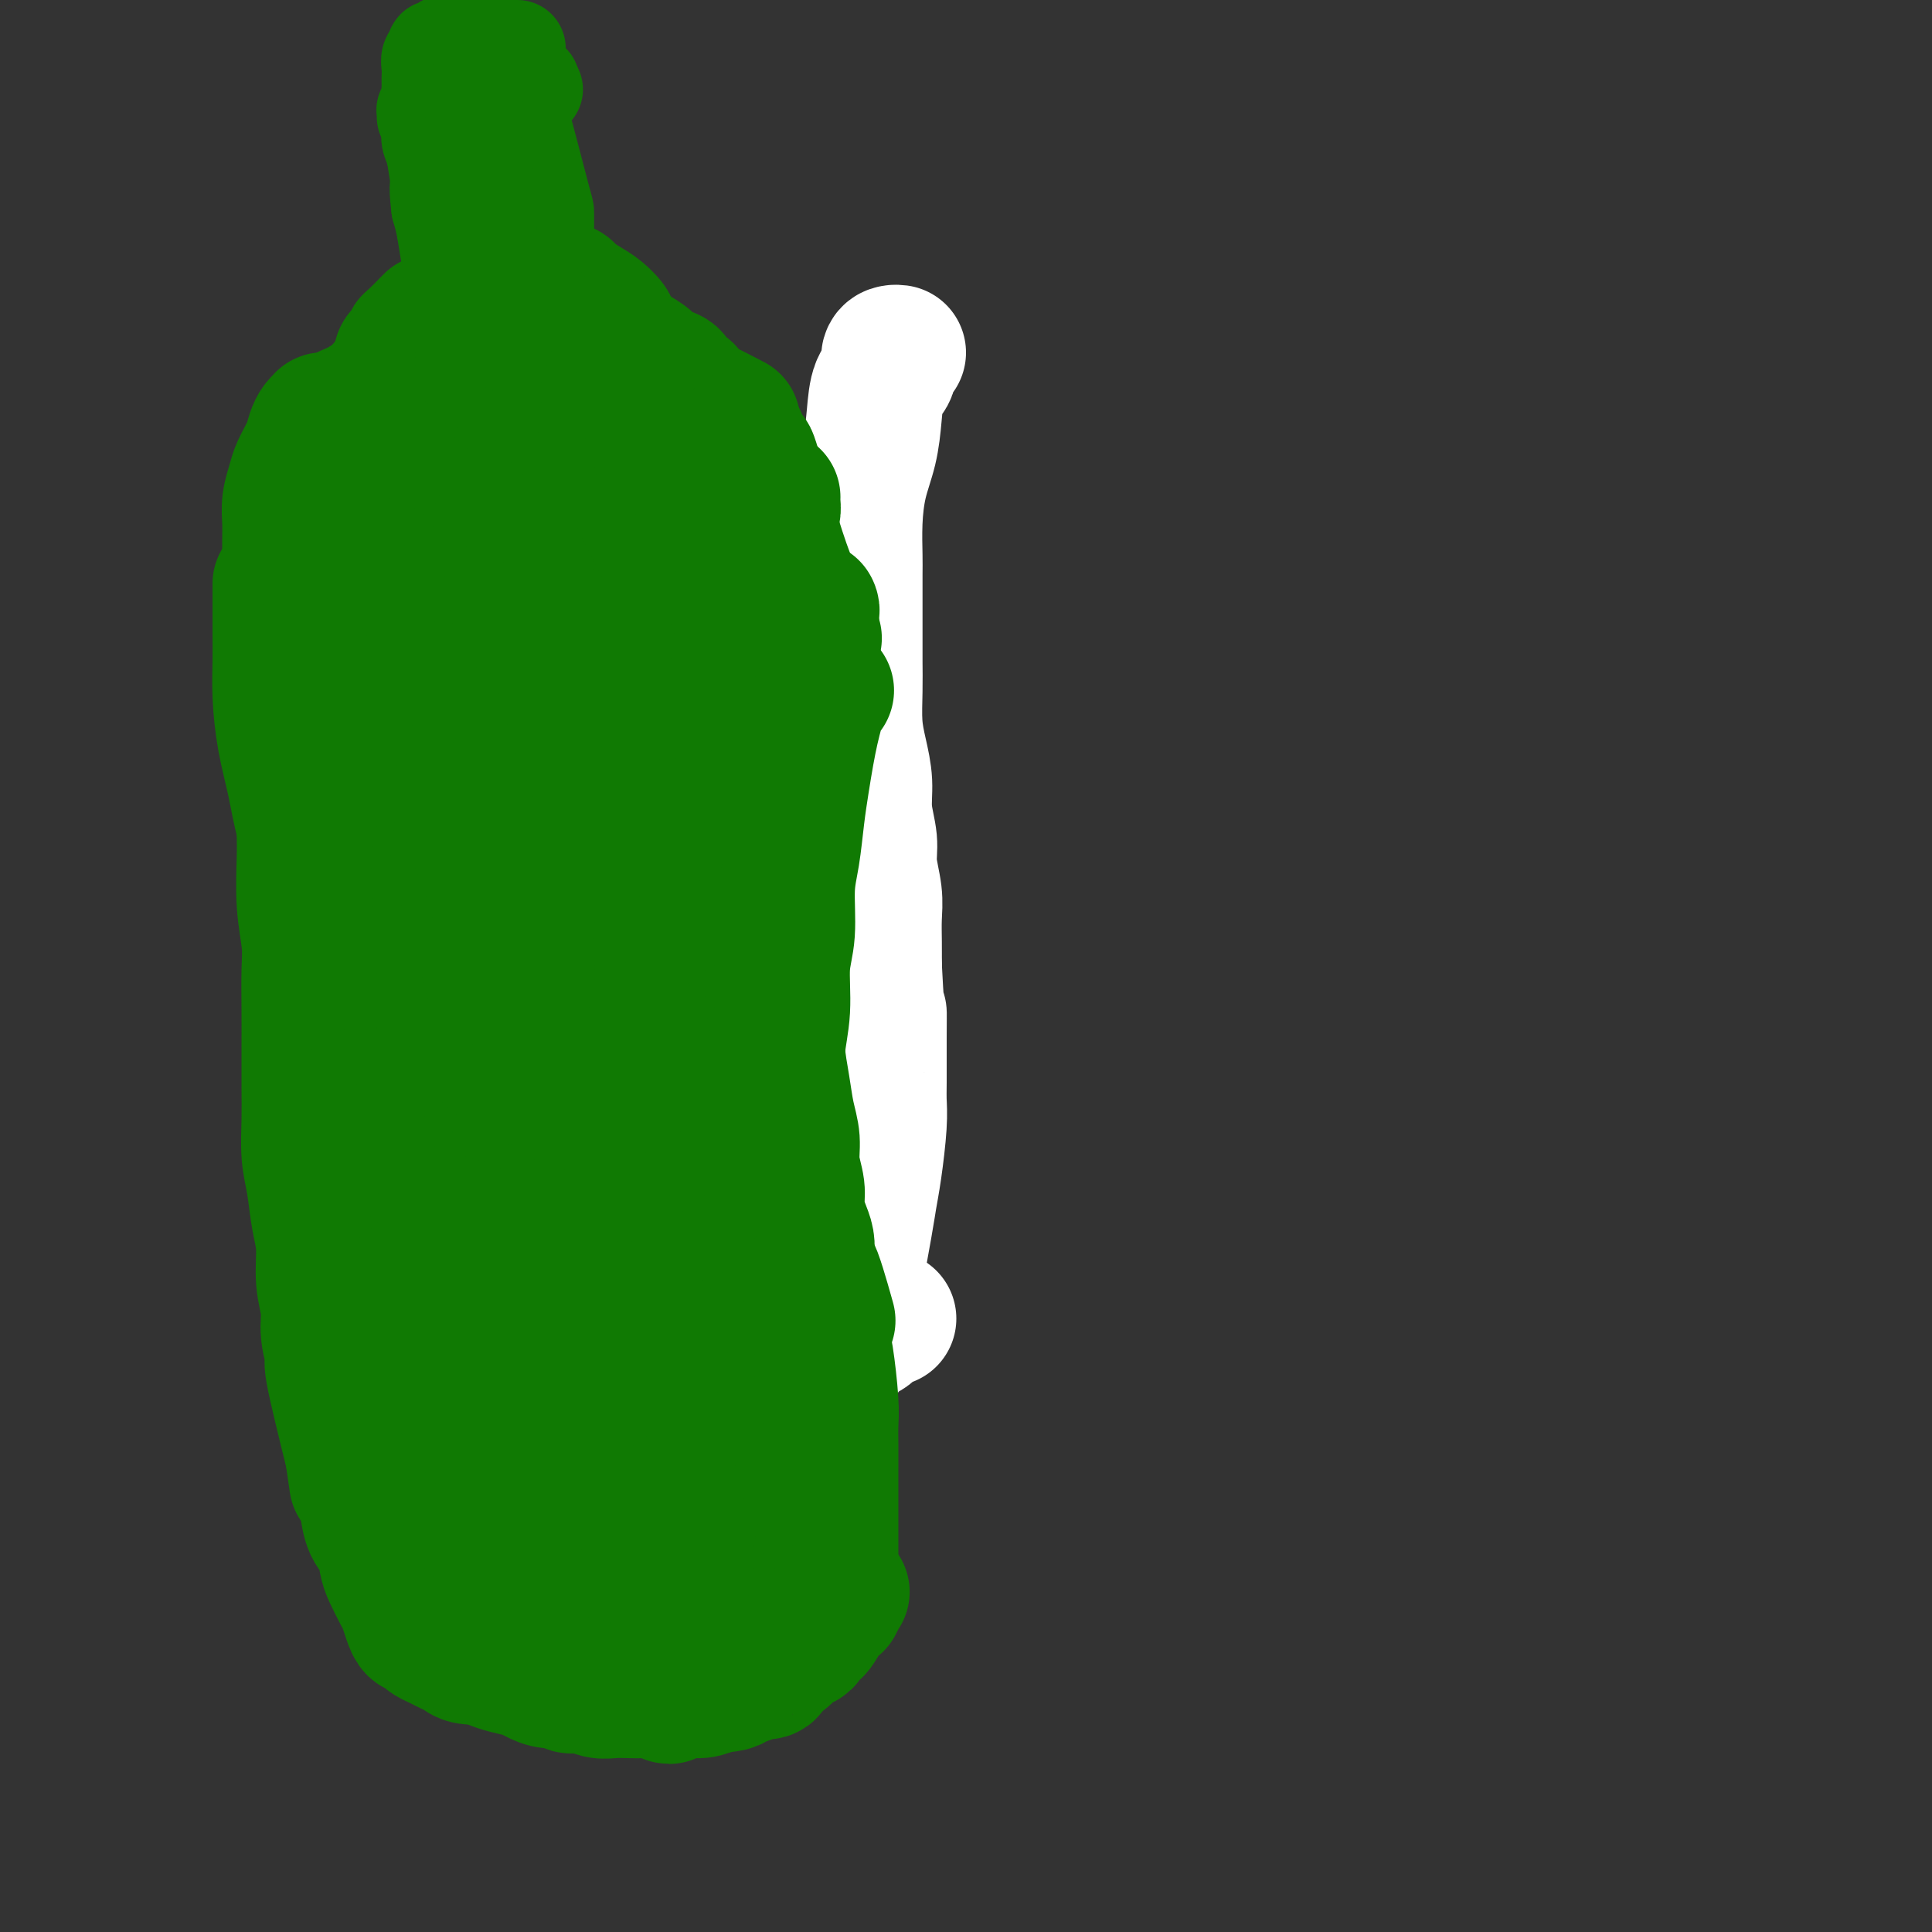 <svg viewBox='0 0 400 400' version='1.1' xmlns='http://www.w3.org/2000/svg' xmlns:xlink='http://www.w3.org/1999/xlink'><rect x="0" y="0" width="400" height="400" fill="#333333" stroke="none"/><g fill='none' stroke='#107A03' stroke-width='28' stroke-linecap='round' stroke-linejoin='round'><path d='M71,113c-0.425,0.054 -0.850,0.108 -1,0c-0.150,-0.108 -0.026,-0.378 0,0c0.026,0.378 -0.046,1.402 0,2c0.046,0.598 0.208,0.769 0,1c-0.208,0.231 -0.788,0.522 -1,1c-0.212,0.478 -0.057,1.142 0,2c0.057,0.858 0.015,1.910 0,3c-0.015,1.090 -0.004,2.218 0,3c0.004,0.782 0.001,1.220 0,2c-0.001,0.780 -0.001,1.904 0,3c0.001,1.096 0.004,2.165 0,3c-0.004,0.835 -0.016,1.435 0,2c0.016,0.565 0.061,1.095 0,2c-0.061,0.905 -0.228,2.186 0,3c0.228,0.814 0.850,1.162 1,2c0.150,0.838 -0.171,2.168 0,3c0.171,0.832 0.834,1.167 1,2c0.166,0.833 -0.166,2.163 0,3c0.166,0.837 0.828,1.182 1,2c0.172,0.818 -0.146,2.110 0,3c0.146,0.890 0.757,1.379 1,2c0.243,0.621 0.118,1.374 0,2c-0.118,0.626 -0.227,1.127 0,2c0.227,0.873 0.792,2.120 1,3c0.208,0.880 0.059,1.394 0,2c-0.059,0.606 -0.030,1.303 0,2'/><path d='M74,168c0.708,4.741 -0.020,2.595 0,3c0.020,0.405 0.790,3.362 1,5c0.210,1.638 -0.140,1.957 0,3c0.140,1.043 0.768,2.811 1,4c0.232,1.189 0.066,1.798 0,3c-0.066,1.202 -0.032,2.997 0,4c0.032,1.003 0.061,1.213 0,2c-0.061,0.787 -0.214,2.150 0,3c0.214,0.850 0.793,1.186 1,2c0.207,0.814 0.042,2.106 0,3c-0.042,0.894 0.040,1.391 0,2c-0.040,0.609 -0.203,1.332 0,2c0.203,0.668 0.772,1.282 1,2c0.228,0.718 0.114,1.539 0,2c-0.114,0.461 -0.228,0.561 0,1c0.228,0.439 0.797,1.218 1,2c0.203,0.782 0.040,1.568 0,2c-0.040,0.432 0.042,0.511 0,1c-0.042,0.489 -0.207,1.388 0,2c0.207,0.612 0.788,0.938 1,1c0.212,0.062 0.056,-0.138 0,0c-0.056,0.138 -0.011,0.614 0,1c0.011,0.386 -0.011,0.681 0,1c0.011,0.319 0.056,0.662 0,1c-0.056,0.338 -0.211,0.671 0,1c0.211,0.329 0.789,0.655 1,1c0.211,0.345 0.057,0.708 0,1c-0.057,0.292 -0.016,0.512 0,1c0.016,0.488 0.008,1.244 0,2'/><path d='M81,226c1.245,9.024 0.859,2.585 1,1c0.141,-1.585 0.809,1.683 1,3c0.191,1.317 -0.093,0.682 0,1c0.093,0.318 0.565,1.591 1,2c0.435,0.409 0.833,-0.044 1,0c0.167,0.044 0.101,0.585 0,1c-0.101,0.415 -0.238,0.703 0,1c0.238,0.297 0.851,0.605 1,1c0.149,0.395 -0.166,0.879 0,1c0.166,0.121 0.814,-0.121 1,0c0.186,0.121 -0.091,0.606 0,1c0.091,0.394 0.550,0.697 1,1c0.450,0.303 0.890,0.606 1,1c0.110,0.394 -0.111,0.880 0,1c0.111,0.120 0.554,-0.126 1,0c0.446,0.126 0.894,0.625 1,1c0.106,0.375 -0.130,0.625 0,1c0.130,0.375 0.626,0.874 1,1c0.374,0.126 0.625,-0.121 1,0c0.375,0.121 0.875,0.611 1,1c0.125,0.389 -0.125,0.678 0,1c0.125,0.322 0.625,0.677 1,1c0.375,0.323 0.625,0.612 1,1c0.375,0.388 0.874,0.874 1,1c0.126,0.126 -0.121,-0.107 0,0c0.121,0.107 0.610,0.554 1,1c0.390,0.446 0.682,0.890 1,1c0.318,0.110 0.663,-0.115 1,0c0.337,0.115 0.668,0.569 1,1c0.332,0.431 0.666,0.837 1,1c0.334,0.163 0.667,0.081 1,0'/><path d='M103,253c2.107,1.841 1.874,1.942 2,2c0.126,0.058 0.610,0.072 1,0c0.390,-0.072 0.686,-0.229 1,0c0.314,0.229 0.646,0.846 1,1c0.354,0.154 0.728,-0.155 1,0c0.272,0.155 0.440,0.774 1,1c0.560,0.226 1.512,0.061 2,0c0.488,-0.061 0.513,-0.016 1,0c0.487,0.016 1.436,0.004 2,0c0.564,-0.004 0.743,-0.001 1,0c0.257,0.001 0.593,0.000 1,0c0.407,-0.000 0.887,-0.000 1,0c0.113,0.000 -0.139,0.001 0,0c0.139,-0.001 0.670,-0.003 1,0c0.330,0.003 0.459,0.012 1,0c0.541,-0.012 1.495,-0.045 2,0c0.505,0.045 0.561,0.166 1,0c0.439,-0.166 1.262,-0.621 2,-1c0.738,-0.379 1.391,-0.683 2,-1c0.609,-0.317 1.172,-0.647 2,-1c0.828,-0.353 1.920,-0.729 3,-1c1.080,-0.271 2.149,-0.439 3,-1c0.851,-0.561 1.483,-1.516 2,-2c0.517,-0.484 0.917,-0.497 2,-1c1.083,-0.503 2.847,-1.496 4,-2c1.153,-0.504 1.695,-0.520 2,-1c0.305,-0.480 0.373,-1.423 1,-2c0.627,-0.577 1.814,-0.789 3,-1'/><path d='M149,243c4.509,-2.529 2.281,-1.851 2,-2c-0.281,-0.149 1.385,-1.123 2,-2c0.615,-0.877 0.179,-1.655 0,-2c-0.179,-0.345 -0.100,-0.256 0,-1c0.100,-0.744 0.223,-2.323 0,-3c-0.223,-0.677 -0.792,-0.454 -1,-1c-0.208,-0.546 -0.056,-1.860 0,-3c0.056,-1.140 0.015,-2.105 0,-3c-0.015,-0.895 -0.004,-1.721 0,-3c0.004,-1.279 0.001,-3.010 0,-4c-0.001,-0.990 -0.000,-1.239 0,-2c0.000,-0.761 0.000,-2.035 0,-3c-0.000,-0.965 -0.000,-1.623 0,-2c0.000,-0.377 0.000,-0.474 0,-1c-0.000,-0.526 0.000,-1.482 0,-2c-0.000,-0.518 -0.000,-0.599 0,-1c0.000,-0.401 0.000,-1.121 0,-2c-0.000,-0.879 -0.000,-1.915 0,-3c0.000,-1.085 0.001,-2.219 0,-3c-0.001,-0.781 -0.004,-1.209 0,-2c0.004,-0.791 0.015,-1.945 0,-3c-0.015,-1.055 -0.057,-2.011 0,-3c0.057,-0.989 0.212,-2.012 0,-3c-0.212,-0.988 -0.792,-1.941 -1,-3c-0.208,-1.059 -0.045,-2.223 0,-3c0.045,-0.777 -0.029,-1.167 0,-2c0.029,-0.833 0.162,-2.109 0,-3c-0.162,-0.891 -0.618,-1.397 -1,-2c-0.382,-0.603 -0.691,-1.301 -1,-2'/><path d='M149,174c-0.802,-11.557 -0.806,-7.949 -1,-7c-0.194,0.949 -0.576,-0.760 -1,-2c-0.424,-1.240 -0.888,-2.009 -1,-3c-0.112,-0.991 0.129,-2.204 0,-3c-0.129,-0.796 -0.627,-1.176 -1,-2c-0.373,-0.824 -0.621,-2.092 -1,-3c-0.379,-0.908 -0.890,-1.454 -1,-2c-0.110,-0.546 0.182,-1.091 0,-2c-0.182,-0.909 -0.837,-2.184 -1,-3c-0.163,-0.816 0.166,-1.175 0,-2c-0.166,-0.825 -0.828,-2.118 -1,-3c-0.172,-0.882 0.146,-1.354 0,-2c-0.146,-0.646 -0.757,-1.468 -1,-2c-0.243,-0.532 -0.118,-0.776 0,-1c0.118,-0.224 0.227,-0.430 0,-1c-0.227,-0.570 -0.792,-1.505 -1,-2c-0.208,-0.495 -0.060,-0.552 0,-1c0.060,-0.448 0.031,-1.289 0,-2c-0.031,-0.711 -0.064,-1.292 0,-2c0.064,-0.708 0.224,-1.544 0,-2c-0.224,-0.456 -0.834,-0.531 -1,-1c-0.166,-0.469 0.110,-1.333 0,-2c-0.110,-0.667 -0.608,-1.137 -1,-2c-0.392,-0.863 -0.680,-2.118 -1,-3c-0.320,-0.882 -0.673,-1.391 -1,-2c-0.327,-0.609 -0.626,-1.318 -1,-2c-0.374,-0.682 -0.821,-1.338 -1,-2c-0.179,-0.662 -0.089,-1.331 0,-2'/><path d='M133,111c-2.593,-9.808 -1.077,-2.827 -1,-1c0.077,1.827 -1.286,-1.499 -2,-3c-0.714,-1.501 -0.779,-1.177 -1,-1c-0.221,0.177 -0.597,0.206 -1,0c-0.403,-0.206 -0.834,-0.647 -1,-1c-0.166,-0.353 -0.068,-0.616 -1,-1c-0.932,-0.384 -2.895,-0.888 -4,-1c-1.105,-0.112 -1.352,0.168 -2,0c-0.648,-0.168 -1.699,-0.785 -2,-1c-0.301,-0.215 0.146,-0.028 0,0c-0.146,0.028 -0.886,-0.104 -2,0c-1.114,0.104 -2.603,0.444 -4,1c-1.397,0.556 -2.703,1.327 -4,2c-1.297,0.673 -2.583,1.247 -4,2c-1.417,0.753 -2.963,1.686 -5,3c-2.037,1.314 -4.565,3.010 -7,7c-2.435,3.990 -4.777,10.274 -6,13c-1.223,2.726 -1.328,1.896 -1,5c0.328,3.104 1.088,10.143 2,15c0.912,4.857 1.975,7.530 3,11c1.025,3.470 2.013,7.735 3,12'/><path d='M93,173c1.415,6.549 0.953,3.921 1,4c0.047,0.079 0.604,2.863 1,5c0.396,2.137 0.631,3.625 1,5c0.369,1.375 0.872,2.636 1,4c0.128,1.364 -0.120,2.830 0,4c0.120,1.170 0.607,2.043 1,3c0.393,0.957 0.693,1.999 1,3c0.307,1.001 0.622,1.959 1,3c0.378,1.041 0.819,2.163 1,3c0.181,0.837 0.101,1.390 0,2c-0.101,0.610 -0.223,1.276 0,2c0.223,0.724 0.792,1.504 1,2c0.208,0.496 0.056,0.706 0,1c-0.056,0.294 -0.015,0.670 0,1c0.015,0.330 0.004,0.614 0,1c-0.004,0.386 -0.001,0.874 0,1c0.001,0.126 0.001,-0.111 0,0c-0.001,0.111 -0.001,0.572 0,1c0.001,0.428 0.003,0.825 0,1c-0.003,0.175 -0.011,0.127 0,0c0.011,-0.127 0.041,-0.334 0,-2c-0.041,-1.666 -0.155,-4.792 0,-8c0.155,-3.208 0.578,-6.499 1,-10c0.422,-3.501 0.845,-7.212 1,-11c0.155,-3.788 0.044,-7.654 0,-11c-0.044,-3.346 -0.022,-6.173 0,-9'/><path d='M104,168c0.374,-9.331 0.311,-8.159 0,-9c-0.311,-0.841 -0.868,-3.693 -1,-6c-0.132,-2.307 0.161,-4.067 0,-6c-0.161,-1.933 -0.775,-4.038 -1,-6c-0.225,-1.962 -0.060,-3.780 0,-5c0.060,-1.220 0.016,-1.844 0,-3c-0.016,-1.156 -0.004,-2.846 0,-4c0.004,-1.154 -0.001,-1.772 0,-2c0.001,-0.228 0.008,-0.064 0,-1c-0.008,-0.936 -0.030,-2.971 2,1c2.030,3.971 6.112,13.949 8,20c1.888,6.051 1.583,8.174 2,11c0.417,2.826 1.558,6.355 2,10c0.442,3.645 0.185,7.408 0,11c-0.185,3.592 -0.298,7.015 0,10c0.298,2.985 1.008,5.534 1,8c-0.008,2.466 -0.735,4.849 -1,7c-0.265,2.151 -0.070,4.071 0,6c0.070,1.929 0.015,3.869 0,5c-0.015,1.131 0.011,1.455 0,2c-0.011,0.545 -0.059,1.310 0,2c0.059,0.690 0.226,1.304 0,1c-0.226,-0.304 -0.844,-1.525 -1,-2c-0.156,-0.475 0.150,-0.205 0,0c-0.150,0.205 -0.757,0.344 -1,-1c-0.243,-1.344 -0.121,-4.172 0,-7'/><path d='M114,210c-0.358,-3.157 -0.253,-6.551 0,-9c0.253,-2.449 0.655,-3.954 1,-9c0.345,-5.046 0.632,-13.634 1,-19c0.368,-5.366 0.817,-7.510 1,-10c0.183,-2.490 0.102,-5.326 0,-8c-0.102,-2.674 -0.223,-5.187 0,-8c0.223,-2.813 0.790,-5.926 1,-8c0.210,-2.074 0.063,-3.109 0,-5c-0.063,-1.891 -0.042,-4.638 0,-6c0.042,-1.362 0.104,-1.340 0,-3c-0.104,-1.660 -0.376,-5.003 0,-6c0.376,-0.997 1.399,0.352 2,1c0.601,0.648 0.781,0.594 1,1c0.219,0.406 0.478,1.274 1,3c0.522,1.726 1.307,4.312 2,6c0.693,1.688 1.295,2.477 2,9c0.705,6.523 1.513,18.781 2,26c0.487,7.219 0.652,9.400 1,13c0.348,3.600 0.878,8.618 1,13c0.122,4.382 -0.162,8.128 0,12c0.162,3.872 0.772,7.870 1,11c0.228,3.130 0.075,5.391 0,8c-0.075,2.609 -0.072,5.565 0,8c0.072,2.435 0.212,4.348 0,6c-0.212,1.652 -0.775,3.043 -1,4c-0.225,0.957 -0.113,1.478 0,2'/><path d='M130,242c0.728,16.566 0.547,6.481 0,3c-0.547,-3.481 -1.459,-0.360 -2,0c-0.541,0.360 -0.712,-2.043 -1,-3c-0.288,-0.957 -0.694,-0.470 -1,-1c-0.306,-0.530 -0.512,-2.077 -1,-4c-0.488,-1.923 -1.258,-4.222 -2,-7c-0.742,-2.778 -1.456,-6.035 -2,-9c-0.544,-2.965 -0.916,-5.638 -1,-9c-0.084,-3.362 0.121,-7.414 0,-10c-0.121,-2.586 -0.569,-3.707 -1,-9c-0.431,-5.293 -0.847,-14.760 -1,-20c-0.153,-5.240 -0.045,-6.255 0,-7c0.045,-0.745 0.027,-1.219 0,-1c-0.027,0.219 -0.064,1.133 0,3c0.064,1.867 0.228,4.688 0,7c-0.228,2.312 -0.850,4.114 -1,7c-0.150,2.886 0.170,6.856 0,10c-0.170,3.144 -0.830,5.462 -1,8c-0.170,2.538 0.152,5.297 0,8c-0.152,2.703 -0.776,5.351 -1,7c-0.224,1.649 -0.046,2.298 0,4c0.046,1.702 -0.039,4.456 0,6c0.039,1.544 0.203,1.877 0,3c-0.203,1.123 -0.772,3.035 -1,4c-0.228,0.965 -0.114,0.982 0,1'/><path d='M114,233c-0.598,11.061 -0.092,5.213 0,3c0.092,-2.213 -0.229,-0.791 0,0c0.229,0.791 1.008,0.949 1,0c-0.008,-0.949 -0.803,-3.007 -1,-4c-0.197,-0.993 0.205,-0.922 0,-2c-0.205,-1.078 -1.018,-3.307 -1,-4c0.018,-0.693 0.866,0.148 0,-5c-0.866,-5.148 -3.447,-16.286 -5,-22c-1.553,-5.714 -2.079,-6.003 -3,-8c-0.921,-1.997 -2.236,-5.700 -3,-8c-0.764,-2.300 -0.977,-3.195 -2,-6c-1.023,-2.805 -2.855,-7.520 -4,-10c-1.145,-2.480 -1.602,-2.724 -2,-4c-0.398,-1.276 -0.736,-3.582 -1,-5c-0.264,-1.418 -0.453,-1.948 -1,-3c-0.547,-1.052 -1.452,-2.627 -2,-4c-0.548,-1.373 -0.739,-2.543 -1,-4c-0.261,-1.457 -0.591,-3.202 -1,-4c-0.409,-0.798 -0.897,-0.650 -1,-1c-0.103,-0.350 0.179,-1.197 0,-2c-0.179,-0.803 -0.817,-1.562 -1,-2c-0.183,-0.438 0.091,-0.554 0,-1c-0.091,-0.446 -0.545,-1.223 -1,-2'/><path d='M85,135c-3.499,-10.032 -0.745,-3.112 0,-1c0.745,2.112 -0.518,-0.585 -1,-2c-0.482,-1.415 -0.182,-1.548 0,-2c0.182,-0.452 0.245,-1.223 0,-2c-0.245,-0.777 -0.798,-1.559 -1,-2c-0.202,-0.441 -0.053,-0.542 0,-1c0.053,-0.458 0.010,-1.275 0,-2c-0.010,-0.725 0.011,-1.360 0,-2c-0.011,-0.640 -0.056,-1.285 0,-2c0.056,-0.715 0.214,-1.498 0,-2c-0.214,-0.502 -0.799,-0.722 -1,-1c-0.201,-0.278 -0.016,-0.614 0,-2c0.016,-1.386 -0.136,-3.820 0,-6c0.136,-2.180 0.561,-4.104 1,-5c0.439,-0.896 0.892,-0.762 1,-1c0.108,-0.238 -0.130,-0.847 0,-1c0.130,-0.153 0.626,0.151 1,0c0.374,-0.151 0.625,-0.759 1,-1c0.375,-0.241 0.874,-0.117 1,0c0.126,0.117 -0.121,0.227 0,0c0.121,-0.227 0.609,-0.792 1,-1c0.391,-0.208 0.683,-0.059 1,0c0.317,0.059 0.658,0.030 1,0'/><path d='M90,99c1.141,-0.862 0.492,-1.015 1,-1c0.508,0.015 2.173,0.200 3,0c0.827,-0.200 0.817,-0.786 1,-1c0.183,-0.214 0.558,-0.057 1,0c0.442,0.057 0.950,0.015 1,0c0.050,-0.015 -0.357,-0.004 0,0c0.357,0.004 1.477,0.001 2,0c0.523,-0.001 0.450,-0.000 1,0c0.550,0.000 1.723,-0.001 2,0c0.277,0.001 -0.343,0.004 2,0c2.343,-0.004 7.650,-0.015 10,0c2.350,0.015 1.744,0.056 2,0c0.256,-0.056 1.376,-0.211 2,0c0.624,0.211 0.754,0.787 1,1c0.246,0.213 0.608,0.064 1,0c0.392,-0.064 0.814,-0.041 1,0c0.186,0.041 0.137,0.100 0,0c-0.137,-0.100 -0.360,-0.359 -1,-1c-0.640,-0.641 -1.696,-1.662 -2,-2c-0.304,-0.338 0.145,0.009 0,0c-0.145,-0.009 -0.884,-0.372 -2,-1c-1.116,-0.628 -2.608,-1.519 -4,-2c-1.392,-0.481 -2.682,-0.553 -4,-1c-1.318,-0.447 -2.662,-1.271 -4,-2c-1.338,-0.729 -2.669,-1.365 -4,-2'/><path d='M100,87c-3.850,-1.868 -2.975,-1.036 -3,-1c-0.025,0.036 -0.948,-0.722 -2,-1c-1.052,-0.278 -2.231,-0.074 -3,0c-0.769,0.074 -1.127,0.019 -2,0c-0.873,-0.019 -2.262,-0.004 -3,0c-0.738,0.004 -0.827,-0.005 -1,0c-0.173,0.005 -0.430,0.023 -1,0c-0.570,-0.023 -1.453,-0.086 -2,0c-0.547,0.086 -0.760,0.321 -1,1c-0.240,0.679 -0.509,1.800 -1,2c-0.491,0.200 -1.203,-0.523 -2,1c-0.797,1.523 -1.678,5.293 -2,8c-0.322,2.707 -0.086,4.351 0,6c0.086,1.649 0.023,3.301 0,5c-0.023,1.699 -0.006,3.444 0,5c0.006,1.556 0.001,2.923 0,4c-0.001,1.077 0.002,1.864 0,3c-0.002,1.136 -0.011,2.622 0,4c0.011,1.378 0.041,2.648 0,4c-0.041,1.352 -0.152,2.785 0,4c0.152,1.215 0.566,2.213 1,3c0.434,0.787 0.887,1.363 1,2c0.113,0.637 -0.113,1.334 0,2c0.113,0.666 0.566,1.302 1,2c0.434,0.698 0.847,1.457 1,2c0.153,0.543 0.044,0.869 0,1c-0.044,0.131 -0.022,0.065 0,0'/><path d='M81,144c0.558,2.078 -0.046,1.273 0,1c0.046,-0.273 0.741,-0.013 1,0c0.259,0.013 0.083,-0.222 0,0c-0.083,0.222 -0.074,0.899 0,1c0.074,0.101 0.213,-0.375 0,-1c-0.213,-0.625 -0.779,-1.401 -1,-2c-0.221,-0.599 -0.098,-1.022 0,-2c0.098,-0.978 0.171,-2.512 0,-4c-0.171,-1.488 -0.585,-2.932 -1,-5c-0.415,-2.068 -0.832,-4.762 -1,-6c-0.168,-1.238 -0.088,-1.022 -1,-5c-0.912,-3.978 -2.818,-12.150 -4,-17c-1.182,-4.850 -1.641,-6.377 -2,-7c-0.359,-0.623 -0.620,-0.341 -1,-1c-0.380,-0.659 -0.881,-2.260 -1,-3c-0.119,-0.740 0.142,-0.618 0,-1c-0.142,-0.382 -0.687,-1.268 -1,-2c-0.313,-0.732 -0.393,-1.310 0,-2c0.393,-0.690 1.260,-1.491 2,-2c0.740,-0.509 1.353,-0.725 2,-1c0.647,-0.275 1.328,-0.610 2,-1c0.672,-0.390 1.335,-0.837 2,-1c0.665,-0.163 1.333,-0.044 2,0c0.667,0.044 1.333,0.012 2,0c0.667,-0.012 1.333,-0.003 2,0c0.667,0.003 1.333,0.002 2,0'/><path d='M85,83c2.588,-0.155 4.058,-0.043 5,0c0.942,0.043 1.354,0.015 2,0c0.646,-0.015 1.524,-0.018 2,0c0.476,0.018 0.551,0.057 1,0c0.449,-0.057 1.273,-0.211 2,0c0.727,0.211 1.357,0.788 2,1c0.643,0.212 1.301,0.061 2,0c0.699,-0.061 1.441,-0.031 2,0c0.559,0.031 0.936,0.061 1,0c0.064,-0.061 -0.186,-0.215 1,0c1.186,0.215 3.806,0.800 5,1c1.194,0.200 0.961,0.015 1,0c0.039,-0.015 0.350,0.140 0,0c-0.350,-0.140 -1.362,-0.573 -2,-1c-0.638,-0.427 -0.903,-0.846 -1,-1c-0.097,-0.154 -0.026,-0.041 0,0c0.026,0.041 0.007,0.012 0,0c-0.007,-0.012 -0.004,-0.006 0,0'/><path d='M139,84c-0.000,0.001 -0.000,0.002 0,0c0.000,-0.002 0.000,-0.006 0,0c-0.000,0.006 -0.000,0.024 0,0c0.000,-0.024 0.000,-0.090 0,0c-0.000,0.090 -0.000,0.335 0,1c0.000,0.665 0.001,1.748 0,3c-0.001,1.252 -0.003,2.672 0,4c0.003,1.328 0.011,2.562 0,4c-0.011,1.438 -0.041,3.079 0,4c0.041,0.921 0.155,1.120 0,4c-0.155,2.880 -0.577,8.440 -1,11c-0.423,2.560 -0.845,2.120 -1,3c-0.155,0.880 -0.041,3.081 0,5c0.041,1.919 0.011,3.555 0,5c-0.011,1.445 -0.003,2.700 0,4c0.003,1.300 0.001,2.647 0,4c-0.001,1.353 -0.000,2.713 0,4c0.000,1.287 0.000,2.500 0,4c-0.000,1.500 -0.000,3.286 0,4c0.000,0.714 0.000,0.357 0,0'/><path d='M115,85c0.001,0.001 0.003,0.003 0,0c-0.003,-0.003 -0.010,-0.010 0,0c0.010,0.010 0.039,0.036 0,0c-0.039,-0.036 -0.145,-0.134 0,0c0.145,0.134 0.542,0.498 1,1c0.458,0.502 0.977,1.140 2,2c1.023,0.860 2.549,1.943 4,3c1.451,1.057 2.828,2.089 4,3c1.172,0.911 2.140,1.700 3,3c0.860,1.300 1.612,3.111 2,4c0.388,0.889 0.412,0.855 2,4c1.588,3.145 4.739,9.470 6,12c1.261,2.530 0.630,1.265 0,0'/><path d='M137,88c-0.001,0.021 -0.001,0.042 0,0c0.001,-0.042 0.004,-0.147 0,0c-0.004,0.147 -0.016,0.548 0,1c0.016,0.452 0.061,0.957 0,2c-0.061,1.043 -0.226,2.623 0,4c0.226,1.377 0.845,2.550 1,4c0.155,1.450 -0.155,3.176 0,5c0.155,1.824 0.774,3.745 1,6c0.226,2.255 0.061,4.845 0,7c-0.061,2.155 -0.016,3.874 0,6c0.016,2.126 0.004,4.660 0,7c-0.004,2.340 -0.001,4.487 0,7c0.001,2.513 0.001,5.391 0,8c-0.001,2.609 -0.004,4.947 0,7c0.004,2.053 0.016,3.819 0,6c-0.016,2.181 -0.061,4.775 0,7c0.061,2.225 0.226,4.080 0,6c-0.226,1.920 -0.844,3.906 -1,6c-0.156,2.094 0.151,4.298 0,7c-0.151,2.702 -0.758,5.903 -1,8c-0.242,2.097 -0.117,3.090 0,5c0.117,1.910 0.228,4.737 0,7c-0.228,2.263 -0.793,3.963 -1,6c-0.207,2.037 -0.055,4.412 0,6c0.055,1.588 0.015,2.389 0,4c-0.015,1.611 -0.004,4.032 0,5c0.004,0.968 0.002,0.484 0,0'/><path d='M155,199c-0.408,0.030 -0.816,0.059 -1,0c-0.184,-0.059 -0.142,-0.208 0,0c0.142,0.208 0.386,0.772 0,1c-0.386,0.228 -1.402,0.119 -2,1c-0.598,0.881 -0.777,2.752 -1,4c-0.223,1.248 -0.491,1.874 -2,6c-1.509,4.126 -4.261,11.754 -6,17c-1.739,5.246 -2.466,8.110 -3,10c-0.534,1.890 -0.875,2.806 -1,4c-0.125,1.194 -0.034,2.668 0,4c0.034,1.332 0.010,2.524 0,3c-0.010,0.476 -0.005,0.238 0,0'/><path d='M150,95c0.113,-0.005 0.225,-0.011 0,0c-0.225,0.011 -0.788,0.038 -1,0c-0.212,-0.038 -0.072,-0.140 0,0c0.072,0.140 0.075,0.524 0,1c-0.075,0.476 -0.228,1.044 0,2c0.228,0.956 0.836,2.300 1,4c0.164,1.700 -0.117,3.754 0,6c0.117,2.246 0.631,4.682 1,7c0.369,2.318 0.593,4.516 1,7c0.407,2.484 0.996,5.253 1,8c0.004,2.747 -0.577,5.471 -1,9c-0.423,3.529 -0.687,7.863 -1,11c-0.313,3.137 -0.676,5.076 -1,8c-0.324,2.924 -0.607,6.833 -1,10c-0.393,3.167 -0.894,5.594 -1,8c-0.106,2.406 0.182,4.793 0,7c-0.182,2.207 -0.833,4.235 -1,6c-0.167,1.765 0.151,3.269 0,5c-0.151,1.731 -0.773,3.691 -1,5c-0.227,1.309 -0.061,1.968 0,3c0.061,1.032 0.017,2.438 0,3c-0.017,0.562 -0.009,0.281 0,0'/><path d='M157,151c0.120,0.006 0.240,0.012 0,0c-0.240,-0.012 -0.839,-0.042 -1,0c-0.161,0.042 0.115,0.156 0,1c-0.115,0.844 -0.622,2.420 -1,4c-0.378,1.580 -0.627,3.166 -1,5c-0.373,1.834 -0.871,3.918 -1,6c-0.129,2.082 0.110,4.163 0,6c-0.110,1.837 -0.569,3.431 -1,5c-0.431,1.569 -0.834,3.112 -1,5c-0.166,1.888 -0.096,4.122 0,6c0.096,1.878 0.219,3.400 0,5c-0.219,1.600 -0.781,3.278 -1,5c-0.219,1.722 -0.097,3.488 0,5c0.097,1.512 0.167,2.770 0,4c-0.167,1.230 -0.571,2.432 -1,4c-0.429,1.568 -0.885,3.501 -1,5c-0.115,1.499 0.109,2.564 0,4c-0.109,1.436 -0.551,3.243 -1,5c-0.449,1.757 -0.905,3.462 -1,5c-0.095,1.538 0.170,2.907 0,4c-0.170,1.093 -0.777,1.910 -1,3c-0.223,1.090 -0.064,2.454 0,3c0.064,0.546 0.032,0.273 0,0'/><path d='M159,114c0.120,0.055 0.240,0.110 0,0c-0.240,-0.110 -0.842,-0.384 -1,0c-0.158,0.384 0.126,1.427 0,2c-0.126,0.573 -0.664,0.675 -1,2c-0.336,1.325 -0.472,3.872 -1,6c-0.528,2.128 -1.450,3.836 -2,6c-0.550,2.164 -0.729,4.783 -1,7c-0.271,2.217 -0.635,4.033 -1,7c-0.365,2.967 -0.730,7.085 -1,10c-0.270,2.915 -0.443,4.628 -1,8c-0.557,3.372 -1.497,8.402 -2,12c-0.503,3.598 -0.569,5.763 -1,9c-0.431,3.237 -1.229,7.546 -2,11c-0.771,3.454 -1.517,6.052 -2,9c-0.483,2.948 -0.704,6.245 -1,9c-0.296,2.755 -0.668,4.969 -1,7c-0.332,2.031 -0.625,3.880 -1,6c-0.375,2.120 -0.833,4.510 -1,6c-0.167,1.490 -0.045,2.078 0,3c0.045,0.922 0.012,2.176 0,3c-0.012,0.824 -0.003,1.217 0,2c0.003,0.783 0.001,1.955 0,3c-0.001,1.045 -0.000,1.961 0,3c0.000,1.039 0.000,2.200 0,3c-0.000,0.800 -0.000,1.239 0,2c0.000,0.761 0.000,1.843 0,3c-0.000,1.157 -0.000,2.388 0,3c0.000,0.612 0.000,0.603 0,1c-0.000,0.397 -0.000,1.198 0,2'/><path d='M139,259c0.000,5.244 0.000,4.356 0,4c0.000,-0.356 0.000,-0.178 0,0'/></g>
<g fill='none' stroke='#FFFFFF' stroke-width='28' stroke-linecap='round' stroke-linejoin='round'><path d='M186,73c-0.295,-0.037 -0.590,-0.074 -1,0c-0.410,0.074 -0.935,0.258 -1,1c-0.065,0.742 0.330,2.043 0,3c-0.330,0.957 -1.385,1.569 -2,3c-0.615,1.431 -0.792,3.682 -1,6c-0.208,2.318 -0.448,4.704 -1,7c-0.552,2.296 -1.416,4.503 -2,7c-0.584,2.497 -0.889,5.283 -1,8c-0.111,2.717 -0.030,5.366 0,7c0.030,1.634 0.008,2.255 0,4c-0.008,1.745 -0.003,4.615 0,7c0.003,2.385 0.003,4.285 0,6c-0.003,1.715 -0.011,3.244 0,5c0.011,1.756 0.040,3.738 0,6c-0.040,2.262 -0.150,4.803 0,7c0.150,2.197 0.561,4.049 1,6c0.439,1.951 0.906,4.002 1,6c0.094,1.998 -0.185,3.944 0,6c0.185,2.056 0.834,4.222 1,6c0.166,1.778 -0.152,3.167 0,5c0.152,1.833 0.773,4.110 1,6c0.227,1.890 0.061,3.393 0,5c-0.061,1.607 -0.017,3.316 0,5c0.017,1.684 0.009,3.342 0,5'/><path d='M181,200c0.846,16.326 0.959,11.142 1,10c0.041,-1.142 0.008,1.757 0,5c-0.008,3.243 0.008,6.830 0,9c-0.008,2.170 -0.042,2.925 0,4c0.042,1.075 0.159,2.471 0,5c-0.159,2.529 -0.593,6.191 -1,9c-0.407,2.809 -0.788,4.763 -1,6c-0.212,1.237 -0.257,1.755 -1,6c-0.743,4.245 -2.185,12.216 -3,16c-0.815,3.784 -1.002,3.381 -1,4c0.002,0.619 0.192,2.260 0,3c-0.192,0.740 -0.767,0.578 -1,1c-0.233,0.422 -0.122,1.429 0,2c0.122,0.571 0.257,0.706 0,1c-0.257,0.294 -0.905,0.747 -1,1c-0.095,0.253 0.365,0.306 0,1c-0.365,0.694 -1.554,2.028 -2,3c-0.446,0.972 -0.151,1.580 0,2c0.151,0.420 0.156,0.652 0,1c-0.156,0.348 -0.473,0.814 -1,1c-0.527,0.186 -1.263,0.093 -2,0'/><path d='M168,290c-1.109,2.011 -0.381,0.538 0,0c0.381,-0.538 0.414,-0.142 0,0c-0.414,0.142 -1.276,0.028 -2,0c-0.724,-0.028 -1.312,0.030 -2,0c-0.688,-0.030 -1.476,-0.146 -2,0c-0.524,0.146 -0.782,0.556 -1,1c-0.218,0.444 -0.395,0.923 -1,2c-0.605,1.077 -1.636,2.753 -1,2c0.636,-0.753 2.941,-3.933 -2,2c-4.941,5.933 -17.126,20.981 -22,27c-4.874,6.019 -2.437,3.010 0,0'/><path d='M184,273c-0.767,-0.055 -1.534,-0.110 -2,0c-0.466,0.110 -0.631,0.386 -1,1c-0.369,0.614 -0.942,1.567 -2,2c-1.058,0.433 -2.601,0.346 -4,1c-1.399,0.654 -2.653,2.049 -4,3c-1.347,0.951 -2.787,1.459 -4,2c-1.213,0.541 -2.198,1.116 -4,2c-1.802,0.884 -4.422,2.078 -6,3c-1.578,0.922 -2.114,1.570 -3,2c-0.886,0.430 -2.123,0.640 -3,1c-0.877,0.360 -1.392,0.870 -2,1c-0.608,0.130 -1.307,-0.120 -2,0c-0.693,0.120 -1.381,0.609 -2,1c-0.619,0.391 -1.168,0.683 -2,1c-0.832,0.317 -1.945,0.660 -3,1c-1.055,0.340 -2.052,0.679 -3,1c-0.948,0.321 -1.848,0.626 -3,1c-1.152,0.374 -2.558,0.818 -4,1c-1.442,0.182 -2.921,0.101 -4,0c-1.079,-0.101 -1.759,-0.223 -3,0c-1.241,0.223 -3.042,0.791 -4,1c-0.958,0.209 -1.072,0.060 -2,0c-0.928,-0.060 -2.671,-0.030 -4,0c-1.329,0.030 -2.243,0.060 -3,0c-0.757,-0.060 -1.358,-0.208 -2,0c-0.642,0.208 -1.326,0.774 -2,1c-0.674,0.226 -1.337,0.113 -2,0'/><path d='M104,299c-5.112,0.529 -2.892,0.352 -2,0c0.892,-0.352 0.458,-0.879 0,-1c-0.458,-0.121 -0.939,0.165 -1,0c-0.061,-0.165 0.297,-0.780 1,-1c0.703,-0.220 1.751,-0.043 2,0c0.249,0.043 -0.300,-0.047 0,0c0.300,0.047 1.451,0.232 3,0c1.549,-0.232 3.498,-0.880 4,-1c0.502,-0.120 -0.443,0.289 4,-1c4.443,-1.289 14.274,-4.275 19,-6c4.726,-1.725 4.347,-2.187 5,-3c0.653,-0.813 2.339,-1.975 4,-3c1.661,-1.025 3.299,-1.912 5,-3c1.701,-1.088 3.466,-2.375 5,-3c1.534,-0.625 2.838,-0.587 4,-1c1.162,-0.413 2.181,-1.278 3,-2c0.819,-0.722 1.439,-1.303 2,-2c0.561,-0.697 1.063,-1.511 2,-2c0.937,-0.489 2.307,-0.653 3,-1c0.693,-0.347 0.708,-0.878 1,-1c0.292,-0.122 0.862,0.163 1,0c0.138,-0.163 -0.155,-0.775 0,-1c0.155,-0.225 0.759,-0.064 1,0c0.241,0.064 0.121,0.032 0,0'/><path d='M170,267c5.257,-3.342 0.399,-0.696 -2,0c-2.399,0.696 -2.338,-0.559 -3,-1c-0.662,-0.441 -2.046,-0.070 -3,0c-0.954,0.070 -1.479,-0.161 -2,0c-0.521,0.161 -1.037,0.713 -2,1c-0.963,0.287 -2.372,0.308 -6,1c-3.628,0.692 -9.476,2.053 -13,3c-3.524,0.947 -4.723,1.478 -7,2c-2.277,0.522 -5.632,1.036 -7,1c-1.368,-0.036 -0.750,-0.620 -7,2c-6.250,2.620 -19.369,8.446 -25,11c-5.631,2.554 -3.775,1.836 -4,2c-0.225,0.164 -2.533,1.211 -4,2c-1.467,0.789 -2.095,1.322 -3,2c-0.905,0.678 -2.089,1.502 -3,2c-0.911,0.498 -1.551,0.669 -2,1c-0.449,0.331 -0.708,0.821 -1,1c-0.292,0.179 -0.617,0.048 -1,0c-0.383,-0.048 -0.824,-0.014 -1,0c-0.176,0.014 -0.088,0.007 0,0'/></g>
<g fill='none' stroke='#107A03' stroke-width='28' stroke-linecap='round' stroke-linejoin='round'><path d='M97,248c0.238,0.364 0.475,0.727 1,1c0.525,0.273 1.337,0.454 2,1c0.663,0.546 1.179,1.455 2,2c0.821,0.545 1.949,0.724 3,1c1.051,0.276 2.026,0.648 3,1c0.974,0.352 1.948,0.683 3,1c1.052,0.317 2.184,0.621 3,1c0.816,0.379 1.317,0.833 2,1c0.683,0.167 1.549,0.049 2,0c0.451,-0.049 0.488,-0.027 1,0c0.512,0.027 1.498,0.060 2,0c0.502,-0.060 0.519,-0.214 1,0c0.481,0.214 1.427,0.794 2,1c0.573,0.206 0.772,0.037 1,0c0.228,-0.037 0.485,0.057 1,0c0.515,-0.057 1.289,-0.264 2,0c0.711,0.264 1.361,0.999 2,1c0.639,0.001 1.269,-0.731 2,-1c0.731,-0.269 1.563,-0.075 2,0c0.437,0.075 0.478,0.030 1,0c0.522,-0.030 1.525,-0.047 2,0c0.475,0.047 0.421,0.156 1,0c0.579,-0.156 1.789,-0.578 3,-1'/><path d='M141,257c3.967,0.000 2.383,0.000 2,0c-0.383,0.000 0.435,0.000 1,0c0.565,0.000 0.876,0.000 1,0c0.124,0.000 0.062,0.000 0,0'/><path d='M143,250c-0.015,-0.033 -0.030,-0.065 0,0c0.030,0.065 0.106,0.228 0,0c-0.106,-0.228 -0.393,-0.849 0,-1c0.393,-0.151 1.467,0.166 2,0c0.533,-0.166 0.525,-0.814 1,-1c0.475,-0.186 1.434,0.091 2,0c0.566,-0.091 0.740,-0.550 1,-1c0.260,-0.450 0.606,-0.891 1,-1c0.394,-0.109 0.838,0.115 1,0c0.162,-0.115 0.044,-0.569 0,-1c-0.044,-0.431 -0.012,-0.837 0,-1c0.012,-0.163 0.006,-0.081 0,0'/><path d='M76,128c-0.030,-0.032 -0.061,-0.064 0,0c0.061,0.064 0.212,0.224 0,0c-0.212,-0.224 -0.788,-0.834 -1,-1c-0.212,-0.166 -0.061,0.111 0,0c0.061,-0.111 0.030,-0.610 0,-1c-0.030,-0.390 -0.060,-0.672 0,-1c0.060,-0.328 0.208,-0.704 0,-1c-0.208,-0.296 -0.773,-0.512 -1,-1c-0.227,-0.488 -0.117,-1.247 0,-2c0.117,-0.753 0.242,-1.501 0,-2c-0.242,-0.499 -0.849,-0.748 -1,-1c-0.151,-0.252 0.156,-0.505 0,-1c-0.156,-0.495 -0.774,-1.232 -1,-2c-0.226,-0.768 -0.061,-1.568 0,-2c0.061,-0.432 0.016,-0.497 0,-1c-0.016,-0.503 -0.004,-1.444 0,-2c0.004,-0.556 0.001,-0.726 0,-1c-0.001,-0.274 -0.000,-0.651 0,-1c0.000,-0.349 0.000,-0.671 0,-1c-0.000,-0.329 -0.000,-0.666 0,-1c0.000,-0.334 0.000,-0.667 0,-1c-0.000,-0.333 -0.000,-0.667 0,-1'/><path d='M72,104c-0.618,-3.891 -0.163,-1.620 0,-1c0.163,0.620 0.034,-0.411 0,-1c-0.034,-0.589 0.029,-0.735 0,-1c-0.029,-0.265 -0.149,-0.648 0,-1c0.149,-0.352 0.567,-0.673 1,-1c0.433,-0.327 0.883,-0.662 1,-1c0.117,-0.338 -0.097,-0.680 0,-1c0.097,-0.320 0.507,-0.618 1,-1c0.493,-0.382 1.070,-0.849 1,-1c-0.070,-0.151 -0.786,0.012 0,-1c0.786,-1.012 3.073,-3.200 5,-5c1.927,-1.800 3.494,-3.211 4,-4c0.506,-0.789 -0.050,-0.954 0,-1c0.050,-0.046 0.704,0.029 1,0c0.296,-0.029 0.234,-0.162 1,-1c0.766,-0.838 2.362,-2.382 3,-3c0.638,-0.618 0.319,-0.309 0,0'/><path d='M146,93c0.000,-0.002 0.001,-0.005 0,0c-0.001,0.005 -0.003,0.016 0,0c0.003,-0.016 0.012,-0.059 0,0c-0.012,0.059 -0.044,0.220 0,0c0.044,-0.220 0.163,-0.820 0,-1c-0.163,-0.180 -0.610,0.061 -1,0c-0.390,-0.061 -0.723,-0.424 -1,-1c-0.277,-0.576 -0.497,-1.365 -1,-2c-0.503,-0.635 -1.288,-1.115 -2,-2c-0.712,-0.885 -1.349,-2.173 -2,-3c-0.651,-0.827 -1.315,-1.191 -2,-2c-0.685,-0.809 -1.391,-2.062 -2,-3c-0.609,-0.938 -1.121,-1.562 -2,-2c-0.879,-0.438 -2.126,-0.692 -3,-1c-0.874,-0.308 -1.376,-0.671 -2,-1c-0.624,-0.329 -1.371,-0.624 -2,-1c-0.629,-0.376 -1.141,-0.833 -2,-1c-0.859,-0.167 -2.064,-0.045 -3,0c-0.936,0.045 -1.602,0.012 -2,0c-0.398,-0.012 -0.527,-0.003 -1,0c-0.473,0.003 -1.290,0.001 -2,0c-0.710,-0.001 -1.314,-0.000 -2,0c-0.686,0.000 -1.454,0.000 -2,0c-0.546,-0.000 -0.870,-0.000 -1,0c-0.130,0.000 -0.065,0.000 0,0'/><path d='M76,86c-0.001,-0.030 -0.002,-0.061 0,0c0.002,0.061 0.006,0.213 0,0c-0.006,-0.213 -0.020,-0.792 0,-1c0.020,-0.208 0.076,-0.045 0,0c-0.076,0.045 -0.285,-0.030 0,0c0.285,0.030 1.062,0.163 2,0c0.938,-0.163 2.036,-0.622 3,-1c0.964,-0.378 1.792,-0.676 3,-1c1.208,-0.324 2.795,-0.674 4,-1c1.205,-0.326 2.029,-0.627 3,-1c0.971,-0.373 2.090,-0.818 3,-1c0.910,-0.182 1.610,-0.101 2,0c0.390,0.101 0.469,0.223 1,0c0.531,-0.223 1.513,-0.792 2,-1c0.487,-0.208 0.477,-0.056 1,0c0.523,0.056 1.578,0.016 2,0c0.422,-0.016 0.211,-0.008 0,0'/><path d='M117,74c-0.333,-0.415 -0.667,-0.829 -1,-1c-0.333,-0.171 -0.667,-0.098 -1,0c-0.333,0.098 -0.667,0.223 -1,0c-0.333,-0.223 -0.666,-0.792 -1,-1c-0.334,-0.208 -0.670,-0.056 -1,0c-0.330,0.056 -0.655,0.014 -1,0c-0.345,-0.014 -0.711,-0.002 -1,0c-0.289,0.002 -0.503,-0.008 -1,0c-0.497,0.008 -1.277,0.033 -2,0c-0.723,-0.033 -1.387,-0.123 -2,0c-0.613,0.123 -1.174,0.458 -2,1c-0.826,0.542 -1.917,1.290 -3,2c-1.083,0.710 -2.159,1.382 -3,2c-0.841,0.618 -1.449,1.183 -2,2c-0.551,0.817 -1.045,1.885 -2,3c-0.955,1.115 -2.369,2.278 -3,3c-0.631,0.722 -0.478,1.002 -2,4c-1.522,2.998 -4.721,8.714 -6,11c-1.279,2.286 -0.640,1.143 0,0'/><path d='M72,110c0.000,-0.778 0.000,-1.556 0,-2c-0.000,-0.444 -0.001,-0.555 0,-1c0.001,-0.445 0.004,-1.223 0,-2c-0.004,-0.777 -0.016,-1.554 0,-2c0.016,-0.446 0.060,-0.560 0,-1c-0.060,-0.440 -0.223,-1.205 0,-2c0.223,-0.795 0.833,-1.619 1,-2c0.167,-0.381 -0.110,-0.319 0,-1c0.110,-0.681 0.607,-2.107 1,-3c0.393,-0.893 0.682,-1.254 1,-2c0.318,-0.746 0.667,-1.876 1,-3c0.333,-1.124 0.651,-2.243 1,-3c0.349,-0.757 0.727,-1.154 1,-2c0.273,-0.846 0.439,-2.141 1,-3c0.561,-0.859 1.515,-1.280 2,-2c0.485,-0.720 0.500,-1.737 1,-2c0.500,-0.263 1.485,0.228 2,0c0.515,-0.228 0.561,-1.174 1,-2c0.439,-0.826 1.269,-1.531 2,-2c0.731,-0.469 1.361,-0.703 2,-1c0.639,-0.297 1.287,-0.657 2,-1c0.713,-0.343 1.489,-0.669 2,-1c0.511,-0.331 0.755,-0.665 1,-1'/><path d='M94,69c2.413,-2.083 0.945,-1.290 1,-1c0.055,0.290 1.633,0.078 2,0c0.367,-0.078 -0.478,-0.021 0,0c0.478,0.021 2.279,0.006 3,0c0.721,-0.006 0.360,-0.003 0,0'/><path d='M102,64c0.125,-0.001 0.251,-0.002 0,0c-0.251,0.002 -0.878,0.007 -1,0c-0.122,-0.007 0.259,-0.025 0,0c-0.259,0.025 -1.160,0.092 -2,0c-0.840,-0.092 -1.621,-0.343 -2,0c-0.379,0.343 -0.358,1.280 -1,2c-0.642,0.720 -1.947,1.222 -3,2c-1.053,0.778 -1.855,1.831 -3,3c-1.145,1.169 -2.635,2.455 -4,4c-1.365,1.545 -2.607,3.350 -4,5c-1.393,1.650 -2.937,3.146 -4,5c-1.063,1.854 -1.644,4.067 -2,6c-0.356,1.933 -0.488,3.587 -1,5c-0.512,1.413 -1.405,2.585 -2,4c-0.595,1.415 -0.891,3.073 -1,5c-0.109,1.927 -0.031,4.122 0,5c0.031,0.878 0.016,0.439 0,0'/><path d='M68,87c0.120,-0.005 0.239,-0.010 0,0c-0.239,0.010 -0.837,0.035 -1,0c-0.163,-0.035 0.107,-0.130 0,0c-0.107,0.130 -0.592,0.484 -1,1c-0.408,0.516 -0.740,1.194 -1,2c-0.260,0.806 -0.448,1.742 -1,3c-0.552,1.258 -1.468,2.840 -2,4c-0.532,1.160 -0.678,1.899 -1,3c-0.322,1.101 -0.818,2.566 -1,4c-0.182,1.434 -0.049,2.838 0,4c0.049,1.162 0.013,2.082 0,4c-0.013,1.918 -0.004,4.834 0,6c0.004,1.166 0.002,0.583 0,0'/><path d='M62,110c-0.004,-0.050 -0.008,-0.099 0,0c0.008,0.099 0.028,0.347 0,0c-0.028,-0.347 -0.106,-1.290 0,-2c0.106,-0.710 0.395,-1.188 1,-2c0.605,-0.812 1.527,-1.960 2,-3c0.473,-1.040 0.497,-1.972 1,-3c0.503,-1.028 1.486,-2.151 2,-3c0.514,-0.849 0.561,-1.425 1,-2c0.439,-0.575 1.272,-1.150 2,-2c0.728,-0.850 1.353,-1.974 2,-3c0.647,-1.026 1.317,-1.953 2,-3c0.683,-1.047 1.377,-2.213 2,-3c0.623,-0.787 1.173,-1.195 2,-2c0.827,-0.805 1.931,-2.009 3,-3c1.069,-0.991 2.104,-1.771 3,-2c0.896,-0.229 1.652,0.093 2,0c0.348,-0.093 0.286,-0.602 2,-2c1.714,-1.398 5.204,-3.685 8,-5c2.796,-1.315 4.898,-1.657 7,-2'/><path d='M104,68c4.631,-2.476 2.708,-0.667 2,0c-0.708,0.667 -0.202,0.190 0,0c0.202,-0.190 0.101,-0.095 0,0'/><path d='M98,64c-0.007,0.000 -0.014,0.000 0,0c0.014,-0.000 0.049,-0.001 0,0c-0.049,0.001 -0.183,0.003 0,0c0.183,-0.003 0.681,-0.012 1,0c0.319,0.012 0.459,0.045 1,0c0.541,-0.045 1.485,-0.167 2,0c0.515,0.167 0.603,0.622 1,1c0.397,0.378 1.103,0.679 2,1c0.897,0.321 1.984,0.663 3,1c1.016,0.337 1.959,0.668 3,1c1.041,0.332 2.180,0.665 3,1c0.820,0.335 1.322,0.671 2,1c0.678,0.329 1.533,0.651 2,1c0.467,0.349 0.548,0.724 1,1c0.452,0.276 1.276,0.454 2,1c0.724,0.546 1.349,1.460 2,2c0.651,0.540 1.329,0.707 2,1c0.671,0.293 1.336,0.712 2,1c0.664,0.288 1.329,0.444 2,1c0.671,0.556 1.348,1.513 2,2c0.652,0.487 1.278,0.504 2,1c0.722,0.496 1.541,1.470 2,2c0.459,0.530 0.557,0.614 1,1c0.443,0.386 1.232,1.072 2,2c0.768,0.928 1.514,2.096 2,3c0.486,0.904 0.710,1.544 1,2c0.290,0.456 0.645,0.728 1,1'/><path d='M142,92c4.400,3.933 3.400,3.267 3,3c-0.400,-0.267 -0.200,-0.133 0,0'/><path d='M107,64c-0.015,-0.000 -0.030,-0.000 0,0c0.030,0.000 0.105,0.000 0,0c-0.105,-0.000 -0.392,-0.001 0,0c0.392,0.001 1.461,0.004 2,0c0.539,-0.004 0.547,-0.013 1,0c0.453,0.013 1.349,0.049 2,0c0.651,-0.049 1.055,-0.183 2,0c0.945,0.183 2.430,0.682 3,1c0.570,0.318 0.224,0.455 1,1c0.776,0.545 2.673,1.496 4,2c1.327,0.504 2.083,0.559 3,1c0.917,0.441 1.994,1.269 3,2c1.006,0.731 1.942,1.366 3,2c1.058,0.634 2.238,1.268 3,2c0.762,0.732 1.108,1.562 2,2c0.892,0.438 2.332,0.482 3,1c0.668,0.518 0.565,1.509 1,2c0.435,0.491 1.406,0.482 2,1c0.594,0.518 0.809,1.561 1,2c0.191,0.439 0.359,0.272 2,1c1.641,0.728 4.755,2.351 6,3c1.245,0.649 0.623,0.325 0,0'/><path d='M115,60c-0.015,0.001 -0.031,0.002 0,0c0.031,-0.002 0.108,-0.009 0,0c-0.108,0.009 -0.402,0.032 0,0c0.402,-0.032 1.498,-0.121 2,0c0.502,0.121 0.408,0.451 1,1c0.592,0.549 1.868,1.318 3,2c1.132,0.682 2.118,1.277 3,2c0.882,0.723 1.659,1.575 2,2c0.341,0.425 0.246,0.422 1,2c0.754,1.578 2.358,4.737 3,6c0.642,1.263 0.321,0.632 0,0'/><path d='M120,70c-0.032,-0.030 -0.065,-0.060 0,0c0.065,0.060 0.227,0.208 0,0c-0.227,-0.208 -0.845,-0.774 -1,-1c-0.155,-0.226 0.152,-0.112 0,0c-0.152,0.112 -0.765,0.223 -1,0c-0.235,-0.223 -0.093,-0.781 0,-1c0.093,-0.219 0.138,-0.100 0,0c-0.138,0.100 -0.460,0.181 -1,0c-0.540,-0.181 -1.299,-0.626 -2,-1c-0.701,-0.374 -1.343,-0.678 -2,-1c-0.657,-0.322 -1.328,-0.661 -2,-1c-0.672,-0.339 -1.346,-0.679 -2,-1c-0.654,-0.321 -1.289,-0.622 -2,-1c-0.711,-0.378 -1.499,-0.833 -2,-1c-0.501,-0.167 -0.714,-0.045 -1,0c-0.286,0.045 -0.645,0.015 -1,0c-0.355,-0.015 -0.706,-0.015 -1,0c-0.294,0.015 -0.530,0.044 -1,0c-0.470,-0.044 -1.173,-0.163 -2,0c-0.827,0.163 -1.777,0.608 -2,1c-0.223,0.392 0.280,0.732 0,1c-0.280,0.268 -1.343,0.464 -2,1c-0.657,0.536 -0.908,1.414 -1,2c-0.092,0.586 -0.026,0.882 0,1c0.026,0.118 0.013,0.059 0,0'/><path d='M78,97c0.008,0.112 0.016,0.223 0,0c-0.016,-0.223 -0.057,-0.781 0,-1c0.057,-0.219 0.211,-0.100 0,0c-0.211,0.100 -0.786,0.179 -1,0c-0.214,-0.179 -0.067,-0.617 0,-1c0.067,-0.383 0.056,-0.711 0,-1c-0.056,-0.289 -0.155,-0.539 0,-1c0.155,-0.461 0.566,-1.135 1,-2c0.434,-0.865 0.891,-1.922 1,-3c0.109,-1.078 -0.129,-2.177 0,-3c0.129,-0.823 0.627,-1.371 1,-2c0.373,-0.629 0.621,-1.338 1,-2c0.379,-0.662 0.889,-1.277 1,-2c0.111,-0.723 -0.177,-1.556 0,-2c0.177,-0.444 0.818,-0.501 1,-1c0.182,-0.499 -0.094,-1.441 0,-2c0.094,-0.559 0.558,-0.735 1,-1c0.442,-0.265 0.862,-0.618 1,-1c0.138,-0.382 -0.004,-0.793 0,-1c0.004,-0.207 0.155,-0.210 1,-1c0.845,-0.790 2.384,-2.369 3,-3c0.616,-0.631 0.308,-0.316 0,0'/><path d='M109,61c0.013,0.019 0.027,0.038 0,0c-0.027,-0.038 -0.094,-0.132 0,0c0.094,0.132 0.347,0.490 1,1c0.653,0.510 1.704,1.174 3,2c1.296,0.826 2.838,1.816 4,3c1.162,1.184 1.945,2.562 3,4c1.055,1.438 2.383,2.937 4,4c1.617,1.063 3.524,1.692 5,3c1.476,1.308 2.520,3.295 4,5c1.480,1.705 3.397,3.127 4,4c0.603,0.873 -0.107,1.197 2,5c2.107,3.803 7.031,11.087 9,14c1.969,2.913 0.985,1.457 0,0'/><path d='M153,91c-0.006,0.028 -0.012,0.056 0,0c0.012,-0.056 0.041,-0.196 0,0c-0.041,0.196 -0.152,0.727 0,1c0.152,0.273 0.567,0.289 1,1c0.433,0.711 0.884,2.119 1,2c0.116,-0.119 -0.103,-1.764 1,2c1.103,3.764 3.528,12.936 6,20c2.472,7.064 4.992,12.018 6,14c1.008,1.982 0.504,0.991 0,0'/><path d='M160,103c0.006,-0.064 0.012,-0.129 0,0c-0.012,0.129 -0.041,0.451 0,1c0.041,0.549 0.152,1.325 0,2c-0.152,0.675 -0.566,1.251 -1,2c-0.434,0.749 -0.886,1.673 -1,3c-0.114,1.327 0.110,3.057 0,4c-0.110,0.943 -0.555,1.098 -1,2c-0.445,0.902 -0.890,2.549 -1,4c-0.110,1.451 0.115,2.705 0,4c-0.115,1.295 -0.571,2.629 -1,4c-0.429,1.371 -0.833,2.778 -1,4c-0.167,1.222 -0.098,2.260 0,3c0.098,0.740 0.226,1.183 0,2c-0.226,0.817 -0.807,2.008 -1,3c-0.193,0.992 0.001,1.784 0,3c-0.001,1.216 -0.196,2.856 0,4c0.196,1.144 0.785,1.794 1,3c0.215,1.206 0.058,2.969 0,4c-0.058,1.031 -0.015,1.331 0,2c0.015,0.669 0.003,1.709 0,3c-0.003,1.291 0.003,2.834 0,4c-0.003,1.166 -0.015,1.955 0,3c0.015,1.045 0.057,2.344 0,4c-0.057,1.656 -0.211,3.667 0,5c0.211,1.333 0.789,1.986 1,3c0.211,1.014 0.057,2.388 0,4c-0.057,1.612 -0.016,3.460 0,5c0.016,1.540 0.008,2.770 0,4'/><path d='M155,192c0.536,8.619 0.875,4.667 1,4c0.125,-0.667 0.036,1.952 0,3c-0.036,1.048 -0.018,0.524 0,0'/><path d='M168,126c-0.002,-0.004 -0.005,-0.009 0,0c0.005,0.009 0.016,0.031 0,0c-0.016,-0.031 -0.060,-0.116 0,0c0.060,0.116 0.223,0.434 0,1c-0.223,0.566 -0.832,1.380 -1,2c-0.168,0.620 0.106,1.046 0,2c-0.106,0.954 -0.591,2.436 -1,4c-0.409,1.564 -0.740,3.211 -1,5c-0.260,1.789 -0.448,3.719 -1,6c-0.552,2.281 -1.468,4.912 -2,7c-0.532,2.088 -0.678,3.632 -1,6c-0.322,2.368 -0.818,5.559 -1,8c-0.182,2.441 -0.049,4.133 0,6c0.049,1.867 0.013,3.908 0,6c-0.013,2.092 -0.005,4.235 0,6c0.005,1.765 0.005,3.154 0,5c-0.005,1.846 -0.016,4.150 0,6c0.016,1.850 0.060,3.245 0,5c-0.060,1.755 -0.224,3.868 0,6c0.224,2.132 0.835,4.281 1,6c0.165,1.719 -0.114,3.007 0,5c0.114,1.993 0.623,4.689 1,7c0.377,2.311 0.622,4.235 1,6c0.378,1.765 0.889,3.372 1,5c0.111,1.628 -0.177,3.279 0,5c0.177,1.721 0.818,3.514 1,5c0.182,1.486 -0.096,2.666 0,4c0.096,1.334 0.564,2.821 1,4c0.436,1.179 0.839,2.051 1,3c0.161,0.949 0.081,1.974 0,3'/><path d='M167,260c1.131,8.345 0.458,2.708 1,3c0.542,0.292 2.298,6.512 3,9c0.702,2.488 0.351,1.244 0,0'/><path d='M171,143c0.089,-0.047 0.179,-0.093 0,0c-0.179,0.093 -0.625,0.326 -1,1c-0.375,0.674 -0.678,1.790 -1,3c-0.322,1.210 -0.663,2.514 -1,4c-0.337,1.486 -0.669,3.156 -1,5c-0.331,1.844 -0.662,3.864 -1,6c-0.338,2.136 -0.683,4.388 -1,7c-0.317,2.612 -0.606,5.585 -1,8c-0.394,2.415 -0.894,4.272 -1,7c-0.106,2.728 0.183,6.328 0,9c-0.183,2.672 -0.837,4.417 -1,7c-0.163,2.583 0.166,6.005 0,9c-0.166,2.995 -0.828,5.565 -1,8c-0.172,2.435 0.146,4.737 0,7c-0.146,2.263 -0.756,4.486 -1,7c-0.244,2.514 -0.122,5.318 0,8c0.122,2.682 0.243,5.243 0,8c-0.243,2.757 -0.849,5.710 -1,8c-0.151,2.290 0.152,3.919 0,6c-0.152,2.081 -0.759,4.616 -1,7c-0.241,2.384 -0.117,4.617 0,7c0.117,2.383 0.226,4.917 0,7c-0.226,2.083 -0.789,3.714 -1,6c-0.211,2.286 -0.070,5.226 0,7c0.070,1.774 0.070,2.383 0,4c-0.070,1.617 -0.211,4.243 0,6c0.211,1.757 0.775,2.645 1,4c0.225,1.355 0.113,3.178 0,5'/><path d='M158,314c-0.772,20.585 -0.203,7.048 0,3c0.203,-4.048 0.041,1.395 0,4c-0.041,2.605 0.041,2.373 0,3c-0.041,0.627 -0.203,2.112 0,3c0.203,0.888 0.773,1.177 1,2c0.227,0.823 0.112,2.179 0,3c-0.112,0.821 -0.223,1.106 0,2c0.223,0.894 0.778,2.398 1,3c0.222,0.602 0.111,0.301 0,0'/><path d='M77,123c1.133,-5.150 2.265,-10.299 0,0c-2.265,10.299 -7.928,36.047 -10,48c-2.072,11.953 -0.552,10.110 0,12c0.552,1.890 0.137,7.514 0,12c-0.137,4.486 0.004,7.836 0,11c-0.004,3.164 -0.152,6.144 0,13c0.152,6.856 0.604,17.589 1,24c0.396,6.411 0.736,8.499 1,11c0.264,2.501 0.454,5.416 1,8c0.546,2.584 1.450,4.839 2,7c0.550,2.161 0.745,4.229 1,5c0.255,0.771 0.569,0.246 2,4c1.431,3.754 3.980,11.787 5,15c1.020,3.213 0.510,1.607 0,0'/><path d='M70,115c-0.425,-0.105 -0.850,-0.211 -1,0c-0.150,0.211 -0.026,0.738 0,1c0.026,0.262 -0.045,0.260 0,1c0.045,0.740 0.208,2.224 0,4c-0.208,1.776 -0.787,3.846 -1,6c-0.213,2.154 -0.061,4.394 0,7c0.061,2.606 0.030,5.578 0,9c-0.030,3.422 -0.061,7.294 0,11c0.061,3.706 0.212,7.246 0,11c-0.212,3.754 -0.789,7.721 -1,11c-0.211,3.279 -0.057,5.869 0,9c0.057,3.131 0.015,6.805 0,10c-0.015,3.195 -0.004,5.913 0,7c0.004,1.087 0.002,0.544 0,0'/><path d='M58,121c0.000,-0.012 0.000,-0.024 0,0c-0.000,0.024 -0.000,0.083 0,0c0.000,-0.083 0.000,-0.310 0,0c-0.000,0.310 -0.001,1.156 0,2c0.001,0.844 0.002,1.685 0,3c-0.002,1.315 -0.008,3.104 0,5c0.008,1.896 0.031,3.900 0,6c-0.031,2.100 -0.117,4.295 0,7c0.117,2.705 0.437,5.918 1,9c0.563,3.082 1.368,6.032 2,9c0.632,2.968 1.092,5.953 2,9c0.908,3.047 2.264,6.157 3,8c0.736,1.843 0.852,2.419 3,10c2.148,7.581 6.328,22.166 8,28c1.672,5.834 0.836,2.917 0,0'/><path d='M63,137c-0.420,0.005 -0.841,0.010 -1,0c-0.159,-0.010 -0.057,-0.034 0,1c0.057,1.034 0.068,3.126 0,5c-0.068,1.874 -0.214,3.529 0,6c0.214,2.471 0.788,5.757 1,8c0.212,2.243 0.060,3.442 0,6c-0.060,2.558 -0.030,6.473 0,9c0.030,2.527 0.061,3.664 0,6c-0.061,2.336 -0.212,5.871 0,9c0.212,3.129 0.789,5.850 1,8c0.211,2.150 0.057,3.727 0,6c-0.057,2.273 -0.016,5.240 0,8c0.016,2.760 0.007,5.313 0,8c-0.007,2.687 -0.013,5.509 0,8c0.013,2.491 0.046,4.653 0,7c-0.046,2.347 -0.171,4.881 0,7c0.171,2.119 0.638,3.823 1,6c0.362,2.177 0.617,4.828 1,7c0.383,2.172 0.892,3.865 1,6c0.108,2.135 -0.184,4.710 0,7c0.184,2.290 0.845,4.293 1,6c0.155,1.707 -0.196,3.117 0,5c0.196,1.883 0.937,4.238 1,5c0.063,0.762 -0.554,-0.068 0,3c0.554,3.068 2.277,10.034 4,17'/><path d='M73,301c1.500,10.333 0.750,5.167 0,0'/><path d='M75,228c0.055,0.486 0.110,0.973 0,0c-0.110,-0.973 -0.384,-3.404 0,3c0.384,6.404 1.428,21.643 2,36c0.572,14.357 0.674,27.832 1,34c0.326,6.168 0.876,5.028 1,5c0.124,-0.028 -0.177,1.057 0,2c0.177,0.943 0.833,1.743 1,3c0.167,1.257 -0.154,2.969 0,4c0.154,1.031 0.784,1.381 1,2c0.216,0.619 0.017,1.506 0,2c-0.017,0.494 0.149,0.595 1,3c0.851,2.405 2.386,7.116 3,9c0.614,1.884 0.307,0.942 0,0'/><path d='M76,241c-0.028,-2.263 -0.056,-4.527 0,0c0.056,4.527 0.197,15.844 0,24c-0.197,8.156 -0.733,13.152 -1,17c-0.267,3.848 -0.266,6.547 0,9c0.266,2.453 0.796,4.661 1,7c0.204,2.339 0.082,4.808 0,7c-0.082,2.192 -0.125,4.108 0,6c0.125,1.892 0.419,3.760 1,5c0.581,1.240 1.451,1.850 2,3c0.549,1.150 0.777,2.839 1,4c0.223,1.161 0.441,1.793 1,3c0.559,1.207 1.459,2.988 2,4c0.541,1.012 0.722,1.255 1,2c0.278,0.745 0.651,1.992 1,3c0.349,1.008 0.674,1.776 1,2c0.326,0.224 0.653,-0.094 1,0c0.347,0.094 0.712,0.602 1,1c0.288,0.398 0.498,0.685 1,1c0.502,0.315 1.296,0.659 2,1c0.704,0.341 1.319,0.680 2,1c0.681,0.320 1.430,0.622 2,1c0.570,0.378 0.961,0.833 2,1c1.039,0.167 2.725,0.048 4,0c1.275,-0.048 2.137,-0.024 3,0'/><path d='M104,343c1.608,0.047 2.127,0.163 4,0c1.873,-0.163 5.098,-0.607 7,-1c1.902,-0.393 2.480,-0.735 3,-1c0.520,-0.265 0.981,-0.454 2,-1c1.019,-0.546 2.597,-1.451 4,-2c1.403,-0.549 2.632,-0.743 4,-1c1.368,-0.257 2.875,-0.579 4,-1c1.125,-0.421 1.868,-0.943 3,-2c1.132,-1.057 2.654,-2.651 3,-2c0.346,0.651 -0.484,3.547 1,-2c1.484,-5.547 5.281,-19.538 6,-28c0.719,-8.462 -1.638,-11.397 -3,-14c-1.362,-2.603 -1.727,-4.876 -2,-7c-0.273,-2.124 -0.455,-4.099 -1,-6c-0.545,-1.901 -1.454,-3.727 -2,-5c-0.546,-1.273 -0.730,-1.994 -2,-4c-1.270,-2.006 -3.625,-5.299 -5,-7c-1.375,-1.701 -1.769,-1.812 -2,-2c-0.231,-0.188 -0.299,-0.452 -2,0c-1.701,0.452 -5.035,1.622 -7,3c-1.965,1.378 -2.561,2.965 -4,5c-1.439,2.035 -3.719,4.517 -6,7'/><path d='M109,272c-2.332,2.547 -3.162,2.914 -5,7c-1.838,4.086 -4.683,11.890 -6,16c-1.317,4.110 -1.106,4.526 -1,6c0.106,1.474 0.109,4.006 0,6c-0.109,1.994 -0.328,3.451 0,5c0.328,1.549 1.202,3.189 2,4c0.798,0.811 1.520,0.793 2,1c0.480,0.207 0.719,0.638 1,1c0.281,0.362 0.605,0.655 1,1c0.395,0.345 0.863,0.742 2,1c1.137,0.258 2.944,0.377 4,0c1.056,-0.377 1.360,-1.248 3,-2c1.640,-0.752 4.614,-1.383 7,-3c2.386,-1.617 4.182,-4.220 6,-7c1.818,-2.780 3.658,-5.737 5,-8c1.342,-2.263 2.188,-3.831 3,-6c0.812,-2.169 1.592,-4.939 2,-7c0.408,-2.061 0.446,-3.413 0,-5c-0.446,-1.587 -1.376,-3.410 0,-4c1.376,-0.590 5.059,0.052 -3,-5c-8.059,-5.052 -27.861,-15.797 -36,-19c-8.139,-3.203 -4.614,1.138 -4,3c0.614,1.862 -1.682,1.246 -3,2c-1.318,0.754 -1.659,2.877 -2,5'/><path d='M87,264c-1.418,2.406 -0.465,3.420 0,5c0.465,1.580 0.440,3.726 1,6c0.560,2.274 1.706,4.675 3,7c1.294,2.325 2.738,4.575 4,7c1.262,2.425 2.342,5.024 4,7c1.658,1.976 3.895,3.328 6,5c2.105,1.672 4.078,3.662 6,5c1.922,1.338 3.794,2.023 5,3c1.206,0.977 1.748,2.248 3,2c1.252,-0.248 3.215,-2.013 4,-1c0.785,1.013 0.393,4.803 3,-1c2.607,-5.803 8.212,-21.200 10,-28c1.788,-6.800 -0.240,-5.003 -1,-5c-0.760,0.003 -0.252,-1.788 -1,-3c-0.748,-1.212 -2.753,-1.845 -4,-2c-1.247,-0.155 -1.735,0.167 -3,1c-1.265,0.833 -3.307,2.177 -5,5c-1.693,2.823 -3.038,7.126 -5,11c-1.962,3.874 -4.540,7.319 -6,11c-1.460,3.681 -1.803,7.597 -2,11c-0.197,3.403 -0.249,6.294 0,9c0.249,2.706 0.798,5.229 1,7c0.202,1.771 0.058,2.792 1,4c0.942,1.208 2.971,2.604 5,4'/><path d='M116,334c1.686,1.191 3.400,2.168 5,3c1.600,0.832 3.087,1.518 5,2c1.913,0.482 4.254,0.760 6,1c1.746,0.240 2.899,0.442 4,0c1.101,-0.442 2.151,-1.526 3,-2c0.849,-0.474 1.496,-0.336 2,-1c0.504,-0.664 0.864,-2.129 1,-3c0.136,-0.871 0.047,-1.149 0,-2c-0.047,-0.851 -0.051,-2.275 0,-4c0.051,-1.725 0.158,-3.751 0,-5c-0.158,-1.249 -0.581,-1.721 -1,-4c-0.419,-2.279 -0.834,-6.365 -1,-8c-0.166,-1.635 -0.083,-0.817 0,0'/><path d='M168,264c0.000,0.003 0.000,0.007 0,0c-0.000,-0.007 -0.001,-0.023 0,0c0.001,0.023 0.003,0.085 0,0c-0.003,-0.085 -0.012,-0.319 0,0c0.012,0.319 0.044,1.189 0,2c-0.044,0.811 -0.166,1.564 0,3c0.166,1.436 0.619,3.556 1,5c0.381,1.444 0.691,2.212 1,3c0.309,0.788 0.619,1.596 1,4c0.381,2.404 0.834,6.404 1,9c0.166,2.596 0.044,3.789 0,5c-0.044,1.211 -0.012,2.440 0,4c0.012,1.560 0.003,3.452 0,5c-0.003,1.548 -0.001,2.752 0,4c0.001,1.248 0.000,2.542 0,4c-0.000,1.458 -0.000,3.082 0,4c0.000,0.918 0.000,1.132 0,2c-0.000,0.868 -0.000,2.391 0,3c0.000,0.609 0.000,0.305 0,0'/><path d='M93,340c0.636,-0.089 1.272,-0.179 2,0c0.728,0.179 1.548,0.625 2,1c0.452,0.375 0.538,0.678 1,1c0.462,0.322 1.302,0.663 2,1c0.698,0.337 1.253,0.669 2,1c0.747,0.331 1.686,0.662 3,1c1.314,0.338 3.005,0.683 4,1c0.995,0.317 1.295,0.606 2,1c0.705,0.394 1.816,0.894 3,1c1.184,0.106 2.442,-0.182 3,0c0.558,0.182 0.417,0.833 1,1c0.583,0.167 1.889,-0.151 3,0c1.111,0.151 2.025,0.772 3,1c0.975,0.228 2.009,0.065 3,0c0.991,-0.065 1.937,-0.030 3,0c1.063,0.030 2.241,0.057 3,0c0.759,-0.057 1.098,-0.197 2,0c0.902,0.197 2.366,0.729 3,1c0.634,0.271 0.438,0.279 1,0c0.562,-0.279 1.882,-0.844 3,-1c1.118,-0.156 2.034,0.098 3,0c0.966,-0.098 1.983,-0.549 3,-1'/><path d='M148,349c4.461,-0.339 3.614,-0.686 4,-1c0.386,-0.314 2.004,-0.594 3,-1c0.996,-0.406 1.369,-0.939 2,-1c0.631,-0.061 1.521,0.348 2,0c0.479,-0.348 0.548,-1.454 1,-2c0.452,-0.546 1.287,-0.534 2,-1c0.713,-0.466 1.302,-1.412 2,-2c0.698,-0.588 1.504,-0.818 2,-1c0.496,-0.182 0.683,-0.317 1,-1c0.317,-0.683 0.764,-1.914 1,-2c0.236,-0.086 0.259,0.971 1,0c0.741,-0.971 2.199,-3.972 3,-5c0.801,-1.028 0.947,-0.085 1,0c0.053,0.085 0.015,-0.690 0,-1c-0.015,-0.310 -0.008,-0.155 0,0'/><path d='M173,331c2.333,-2.500 1.167,-1.250 0,0'/></g>
<g fill='none' stroke='#107A03' stroke-width='20' stroke-linecap='round' stroke-linejoin='round'><path d='M99,69c-0.002,0.008 -0.004,0.017 0,0c0.004,-0.017 0.015,-0.059 0,0c-0.015,0.059 -0.056,0.219 0,0c0.056,-0.219 0.207,-0.819 0,-1c-0.207,-0.181 -0.773,0.055 -1,0c-0.227,-0.055 -0.113,-0.400 0,-1c0.113,-0.600 0.227,-1.454 0,-2c-0.227,-0.546 -0.793,-0.784 -1,-1c-0.207,-0.216 -0.054,-0.410 0,-1c0.054,-0.590 0.011,-1.576 0,-2c-0.011,-0.424 0.011,-0.287 0,-1c-0.011,-0.713 -0.054,-2.277 0,-3c0.054,-0.723 0.207,-0.605 0,-1c-0.207,-0.395 -0.773,-1.303 -1,-2c-0.227,-0.697 -0.113,-1.184 0,-2c0.113,-0.816 0.227,-1.962 0,-3c-0.227,-1.038 -0.793,-1.970 -1,-3c-0.207,-1.030 -0.056,-2.159 0,-3c0.056,-0.841 0.015,-1.394 0,-2c-0.015,-0.606 -0.004,-1.265 0,-2c0.004,-0.735 0.001,-1.545 0,-2c-0.001,-0.455 -0.000,-0.556 0,-1c0.000,-0.444 0.000,-1.232 0,-2c-0.000,-0.768 -0.000,-1.515 0,-2c0.000,-0.485 0.000,-0.707 0,-1c-0.000,-0.293 -0.000,-0.656 0,-1c0.000,-0.344 0.000,-0.670 0,-1c-0.000,-0.330 -0.000,-0.665 0,-1'/><path d='M95,28c-0.663,-6.603 -0.322,-2.609 0,-1c0.322,1.609 0.625,0.834 1,0c0.375,-0.834 0.821,-1.726 1,-2c0.179,-0.274 0.089,0.071 0,0c-0.089,-0.071 -0.178,-0.559 0,-1c0.178,-0.441 0.623,-0.835 1,-1c0.377,-0.165 0.685,-0.099 1,0c0.315,0.099 0.638,0.233 1,0c0.362,-0.233 0.762,-0.833 1,-1c0.238,-0.167 0.312,0.100 1,0c0.688,-0.100 1.988,-0.565 3,0c1.012,0.565 1.735,2.160 2,2c0.265,-0.160 0.071,-2.076 1,1c0.929,3.076 2.981,11.145 4,15c1.019,3.855 1.004,3.498 1,4c-0.004,0.502 0.002,1.864 0,3c-0.002,1.136 -0.014,2.047 0,3c0.014,0.953 0.053,1.949 0,3c-0.053,1.051 -0.200,2.158 0,3c0.200,0.842 0.746,1.419 1,2c0.254,0.581 0.215,1.166 0,2c-0.215,0.834 -0.608,1.917 -1,3'/><path d='M113,63c-0.244,3.753 -0.854,3.636 -1,4c-0.146,0.364 0.171,1.211 0,2c-0.171,0.789 -0.832,1.522 -1,2c-0.168,0.478 0.157,0.702 0,1c-0.157,0.298 -0.795,0.670 -1,1c-0.205,0.330 0.024,0.620 0,1c-0.024,0.380 -0.300,0.852 -1,0c-0.700,-0.852 -1.822,-3.029 -2,-2c-0.178,1.029 0.590,5.263 -1,-2c-1.590,-7.263 -5.536,-26.022 -7,-34c-1.464,-7.978 -0.445,-5.174 0,-5c0.445,0.174 0.315,-2.281 0,-4c-0.315,-1.719 -0.817,-2.702 -1,-4c-0.183,-1.298 -0.049,-2.910 0,-4c0.049,-1.090 0.012,-1.659 0,-2c-0.012,-0.341 0.001,-0.455 0,-1c-0.001,-0.545 -0.015,-1.523 0,-2c0.015,-0.477 0.059,-0.454 0,-1c-0.059,-0.546 -0.222,-1.662 0,-2c0.222,-0.338 0.829,0.101 1,0c0.171,-0.101 -0.094,-0.743 0,-1c0.094,-0.257 0.547,-0.128 1,0'/><path d='M100,10c0.109,-4.273 -0.118,-1.957 0,-1c0.118,0.957 0.582,0.554 1,1c0.418,0.446 0.792,1.742 1,2c0.208,0.258 0.251,-0.521 0,2c-0.251,2.521 -0.796,8.344 -1,9c-0.204,0.656 -0.069,-3.853 0,7c0.069,10.853 0.071,37.069 0,47c-0.071,9.931 -0.215,3.577 0,2c0.215,-1.577 0.791,1.624 1,3c0.209,1.376 0.053,0.928 0,1c-0.053,0.072 -0.004,0.663 0,1c0.004,0.337 -0.038,0.421 0,0c0.038,-0.421 0.155,-1.348 0,-2c-0.155,-0.652 -0.581,-1.030 -1,-2c-0.419,-0.970 -0.830,-2.531 -1,-3c-0.170,-0.469 -0.097,0.153 0,0c0.097,-0.153 0.218,-1.080 0,-2c-0.218,-0.920 -0.777,-1.834 -1,-3c-0.223,-1.166 -0.112,-2.583 0,-4'/><path d='M99,68c-0.954,-4.757 -1.838,-9.649 -2,-11c-0.162,-1.351 0.399,0.840 -1,-5c-1.399,-5.840 -4.757,-19.712 -6,-25c-1.243,-5.288 -0.372,-1.994 0,-1c0.372,0.994 0.243,-0.314 0,-1c-0.243,-0.686 -0.601,-0.750 -1,-1c-0.399,-0.250 -0.839,-0.684 -1,-1c-0.161,-0.316 -0.043,-0.513 0,0c0.043,0.513 0.012,1.735 0,1c-0.012,-0.735 -0.003,-3.429 1,2c1.003,5.429 3.001,18.980 4,25c0.999,6.020 1.000,4.510 1,3'/><path d='M94,54c0.876,4.977 0.564,2.418 1,3c0.436,0.582 1.618,4.305 2,6c0.382,1.695 -0.038,1.361 0,2c0.038,0.639 0.532,2.250 1,3c0.468,0.750 0.909,0.638 1,1c0.091,0.362 -0.169,1.198 0,2c0.169,0.802 0.767,1.571 1,2c0.233,0.429 0.100,0.517 0,1c-0.100,0.483 -0.166,1.361 0,2c0.166,0.639 0.566,1.040 1,2c0.434,0.960 0.902,2.478 1,3c0.098,0.522 -0.174,0.046 0,0c0.174,-0.046 0.793,0.337 0,0c-0.793,-0.337 -2.997,-1.394 -4,-2c-1.003,-0.606 -0.803,-0.763 -1,-1c-0.197,-0.237 -0.789,-0.556 -1,-1c-0.211,-0.444 -0.042,-1.015 0,-2c0.042,-0.985 -0.044,-2.384 0,-3c0.044,-0.616 0.219,-0.448 0,-1c-0.219,-0.552 -0.832,-1.824 -1,-3c-0.168,-1.176 0.110,-2.257 0,-4c-0.110,-1.743 -0.607,-4.148 -1,-6c-0.393,-1.852 -0.683,-3.153 -1,-5c-0.317,-1.847 -0.662,-4.242 -1,-6c-0.338,-1.758 -0.669,-2.879 -1,-4'/><path d='M91,43c-0.729,-6.071 -0.052,-4.249 0,-5c0.052,-0.751 -0.522,-4.074 -1,-6c-0.478,-1.926 -0.860,-2.455 -1,-3c-0.140,-0.545 -0.037,-1.105 0,-2c0.037,-0.895 0.010,-2.124 0,-3c-0.010,-0.876 -0.003,-1.400 0,-2c0.003,-0.600 0.001,-1.277 0,-2c-0.001,-0.723 -0.001,-1.493 0,-2c0.001,-0.507 0.004,-0.751 0,-1c-0.004,-0.249 -0.016,-0.501 0,-1c0.016,-0.499 0.060,-1.243 0,-2c-0.060,-0.757 -0.223,-1.527 0,-2c0.223,-0.473 0.834,-0.648 1,-1c0.166,-0.352 -0.111,-0.879 0,-1c0.111,-0.121 0.612,0.164 1,0c0.388,-0.164 0.663,-0.778 1,-1c0.337,-0.222 0.734,-0.052 1,0c0.266,0.052 0.399,-0.012 1,0c0.601,0.012 1.669,0.101 2,0c0.331,-0.101 -0.076,-0.393 1,0c1.076,0.393 3.636,1.472 5,2c1.364,0.528 1.532,0.505 2,1c0.468,0.495 1.236,1.508 2,2c0.764,0.492 1.524,0.462 2,1c0.476,0.538 0.667,1.645 1,2c0.333,0.355 0.810,-0.041 1,0c0.190,0.041 0.095,0.521 0,1'/><path d='M110,18c1.285,1.052 0.496,0.182 0,0c-0.496,-0.182 -0.700,0.323 -1,1c-0.300,0.677 -0.696,1.526 -1,2c-0.304,0.474 -0.516,0.573 -1,1c-0.484,0.427 -1.240,1.184 -2,2c-0.760,0.816 -1.523,1.693 -2,2c-0.477,0.307 -0.667,0.044 -1,1c-0.333,0.956 -0.809,3.130 -1,4c-0.191,0.870 -0.095,0.435 0,0'/><path d='M107,10c0.112,-0.000 0.223,-0.000 0,0c-0.223,0.000 -0.781,0.000 -1,0c-0.219,-0.000 -0.100,-0.001 0,0c0.100,0.001 0.181,0.003 0,0c-0.181,-0.003 -0.625,-0.011 -1,0c-0.375,0.011 -0.681,0.040 -1,0c-0.319,-0.040 -0.650,-0.148 -1,0c-0.350,0.148 -0.720,0.552 -1,1c-0.280,0.448 -0.469,0.940 -1,2c-0.531,1.060 -1.403,2.688 -2,4c-0.597,1.312 -0.919,2.307 -1,4c-0.081,1.693 0.081,4.082 0,6c-0.081,1.918 -0.403,3.365 0,7c0.403,3.635 1.531,9.459 2,12c0.469,2.541 0.280,1.800 1,6c0.720,4.200 2.349,13.343 3,17c0.651,3.657 0.326,1.829 0,0'/></g>
</svg>